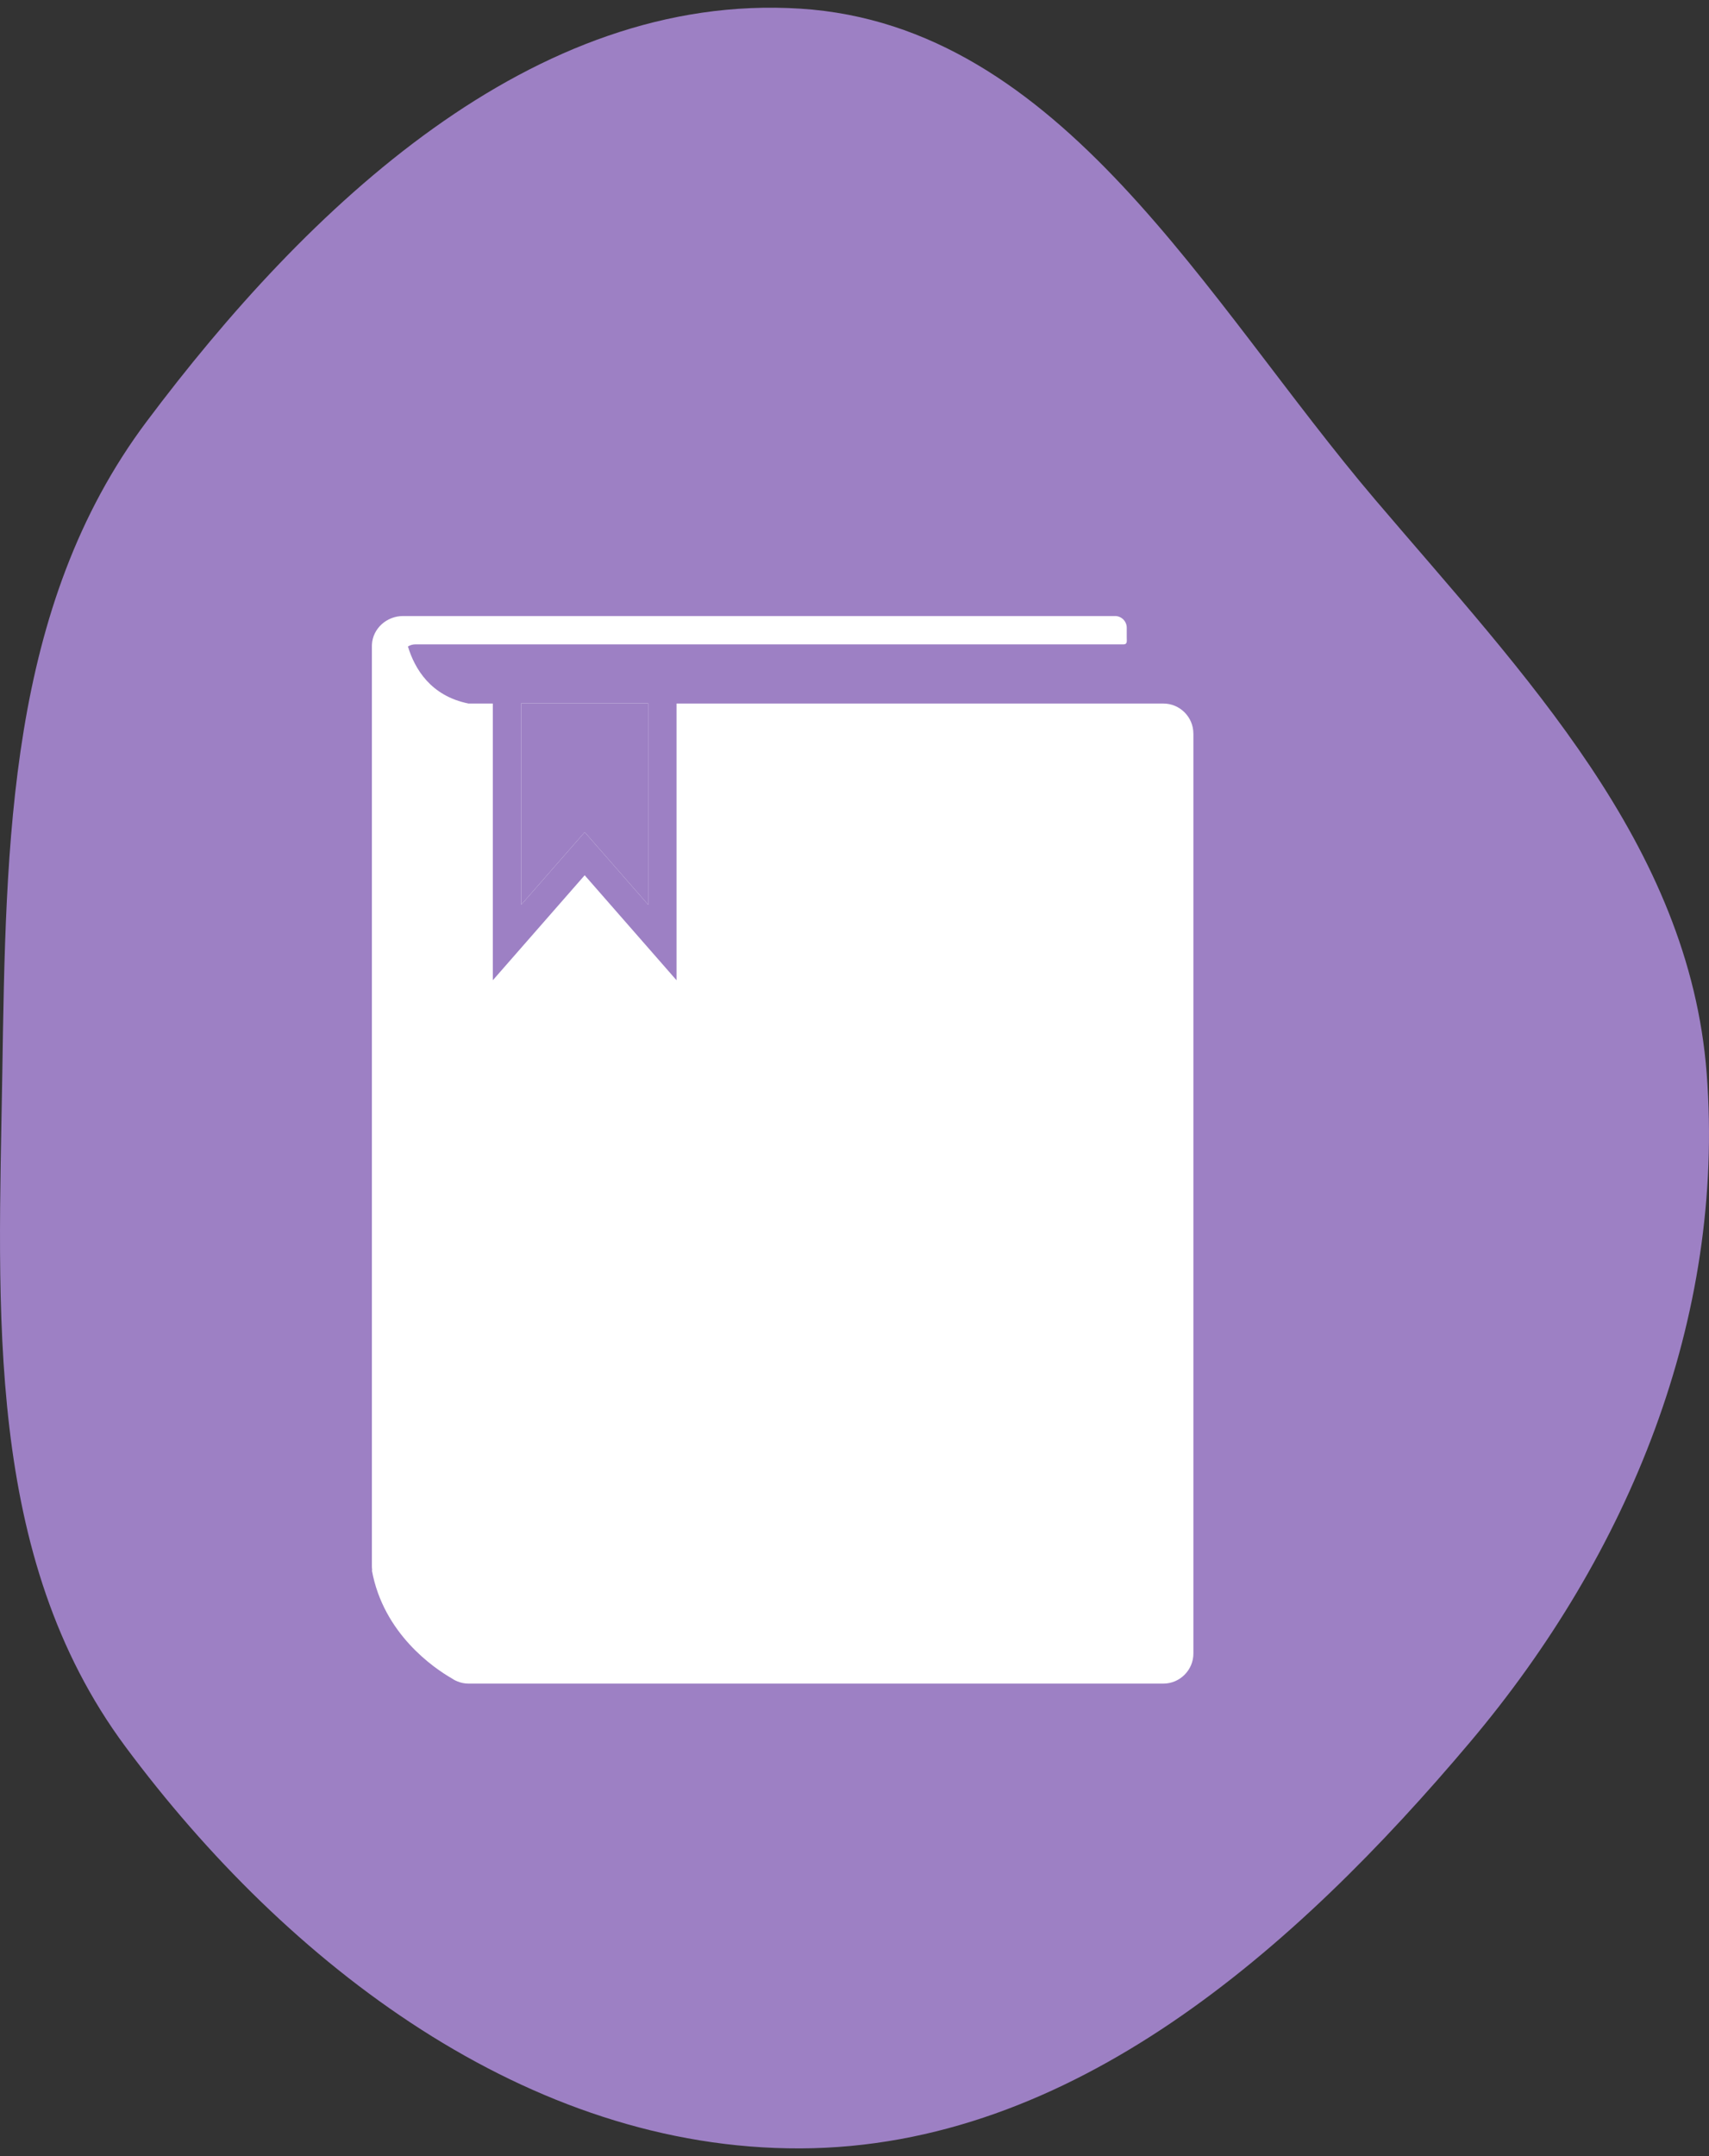 <?xml version="1.0" encoding="UTF-8"?> <svg xmlns="http://www.w3.org/2000/svg" width="111" height="140" viewBox="0 0 111 140" fill="none"><rect x="0" y="0" width="111" height="140" fill="#333333" stroke="none"/><path fill-rule="evenodd" clip-rule="evenodd" d="M51.984 0.562C68.992 1.648 78.306 19.511 89.335 32.466C99.001 43.82 109.715 54.858 110.85 69.708C112.065 85.606 105.791 100.895 95.499 113.097C84.138 126.567 69.635 139.435 51.984 139.5C34.295 139.564 18.676 127.591 8.148 113.417C-1.041 101.044 -0.097 85.103 0.149 69.708C0.389 54.686 0.502 39.405 9.523 27.371C19.949 13.462 34.604 -0.548 51.984 0.562Z" fill="#9D80C4"></path><path d="M77.511 47.63V107.37C77.511 108.439 76.633 109.319 75.562 109.319H30.433C30.178 109.319 29.934 109.269 29.709 109.176C29.709 109.176 29.709 109.176 29.706 109.173C29.702 109.173 29.698 109.169 29.69 109.167C29.56 109.117 29.437 109.046 29.324 108.969C28.193 108.315 24.903 106.09 24.154 101.965L24.176 101.955C24.16 101.867 24.154 101.779 24.154 101.689V41.948C24.154 41.912 24.154 41.875 24.158 41.839C24.216 40.818 25.105 40 26.183 40H72.42C72.841 40 73.182 40.34 73.182 40.762V41.38C73.182 41.632 73.232 41.839 72.977 41.839H66.092H26.986C26.807 41.839 26.638 41.889 26.496 41.979C26.932 43.415 27.965 45.187 30.431 45.682H32.009V63.65L37.975 56.832L43.941 63.65V45.682H75.56C76.632 45.682 77.509 46.557 77.509 47.63H77.511Z" fill="white"></path><path d="M42.102 45.668V58.749L37.977 54.033L33.852 58.749V45.668H42.102Z" fill="white"></path><path d="M42.102 45.668V58.749L37.977 54.033L33.852 58.749V45.668H42.102Z" fill="#9D80C4"></path></svg> 